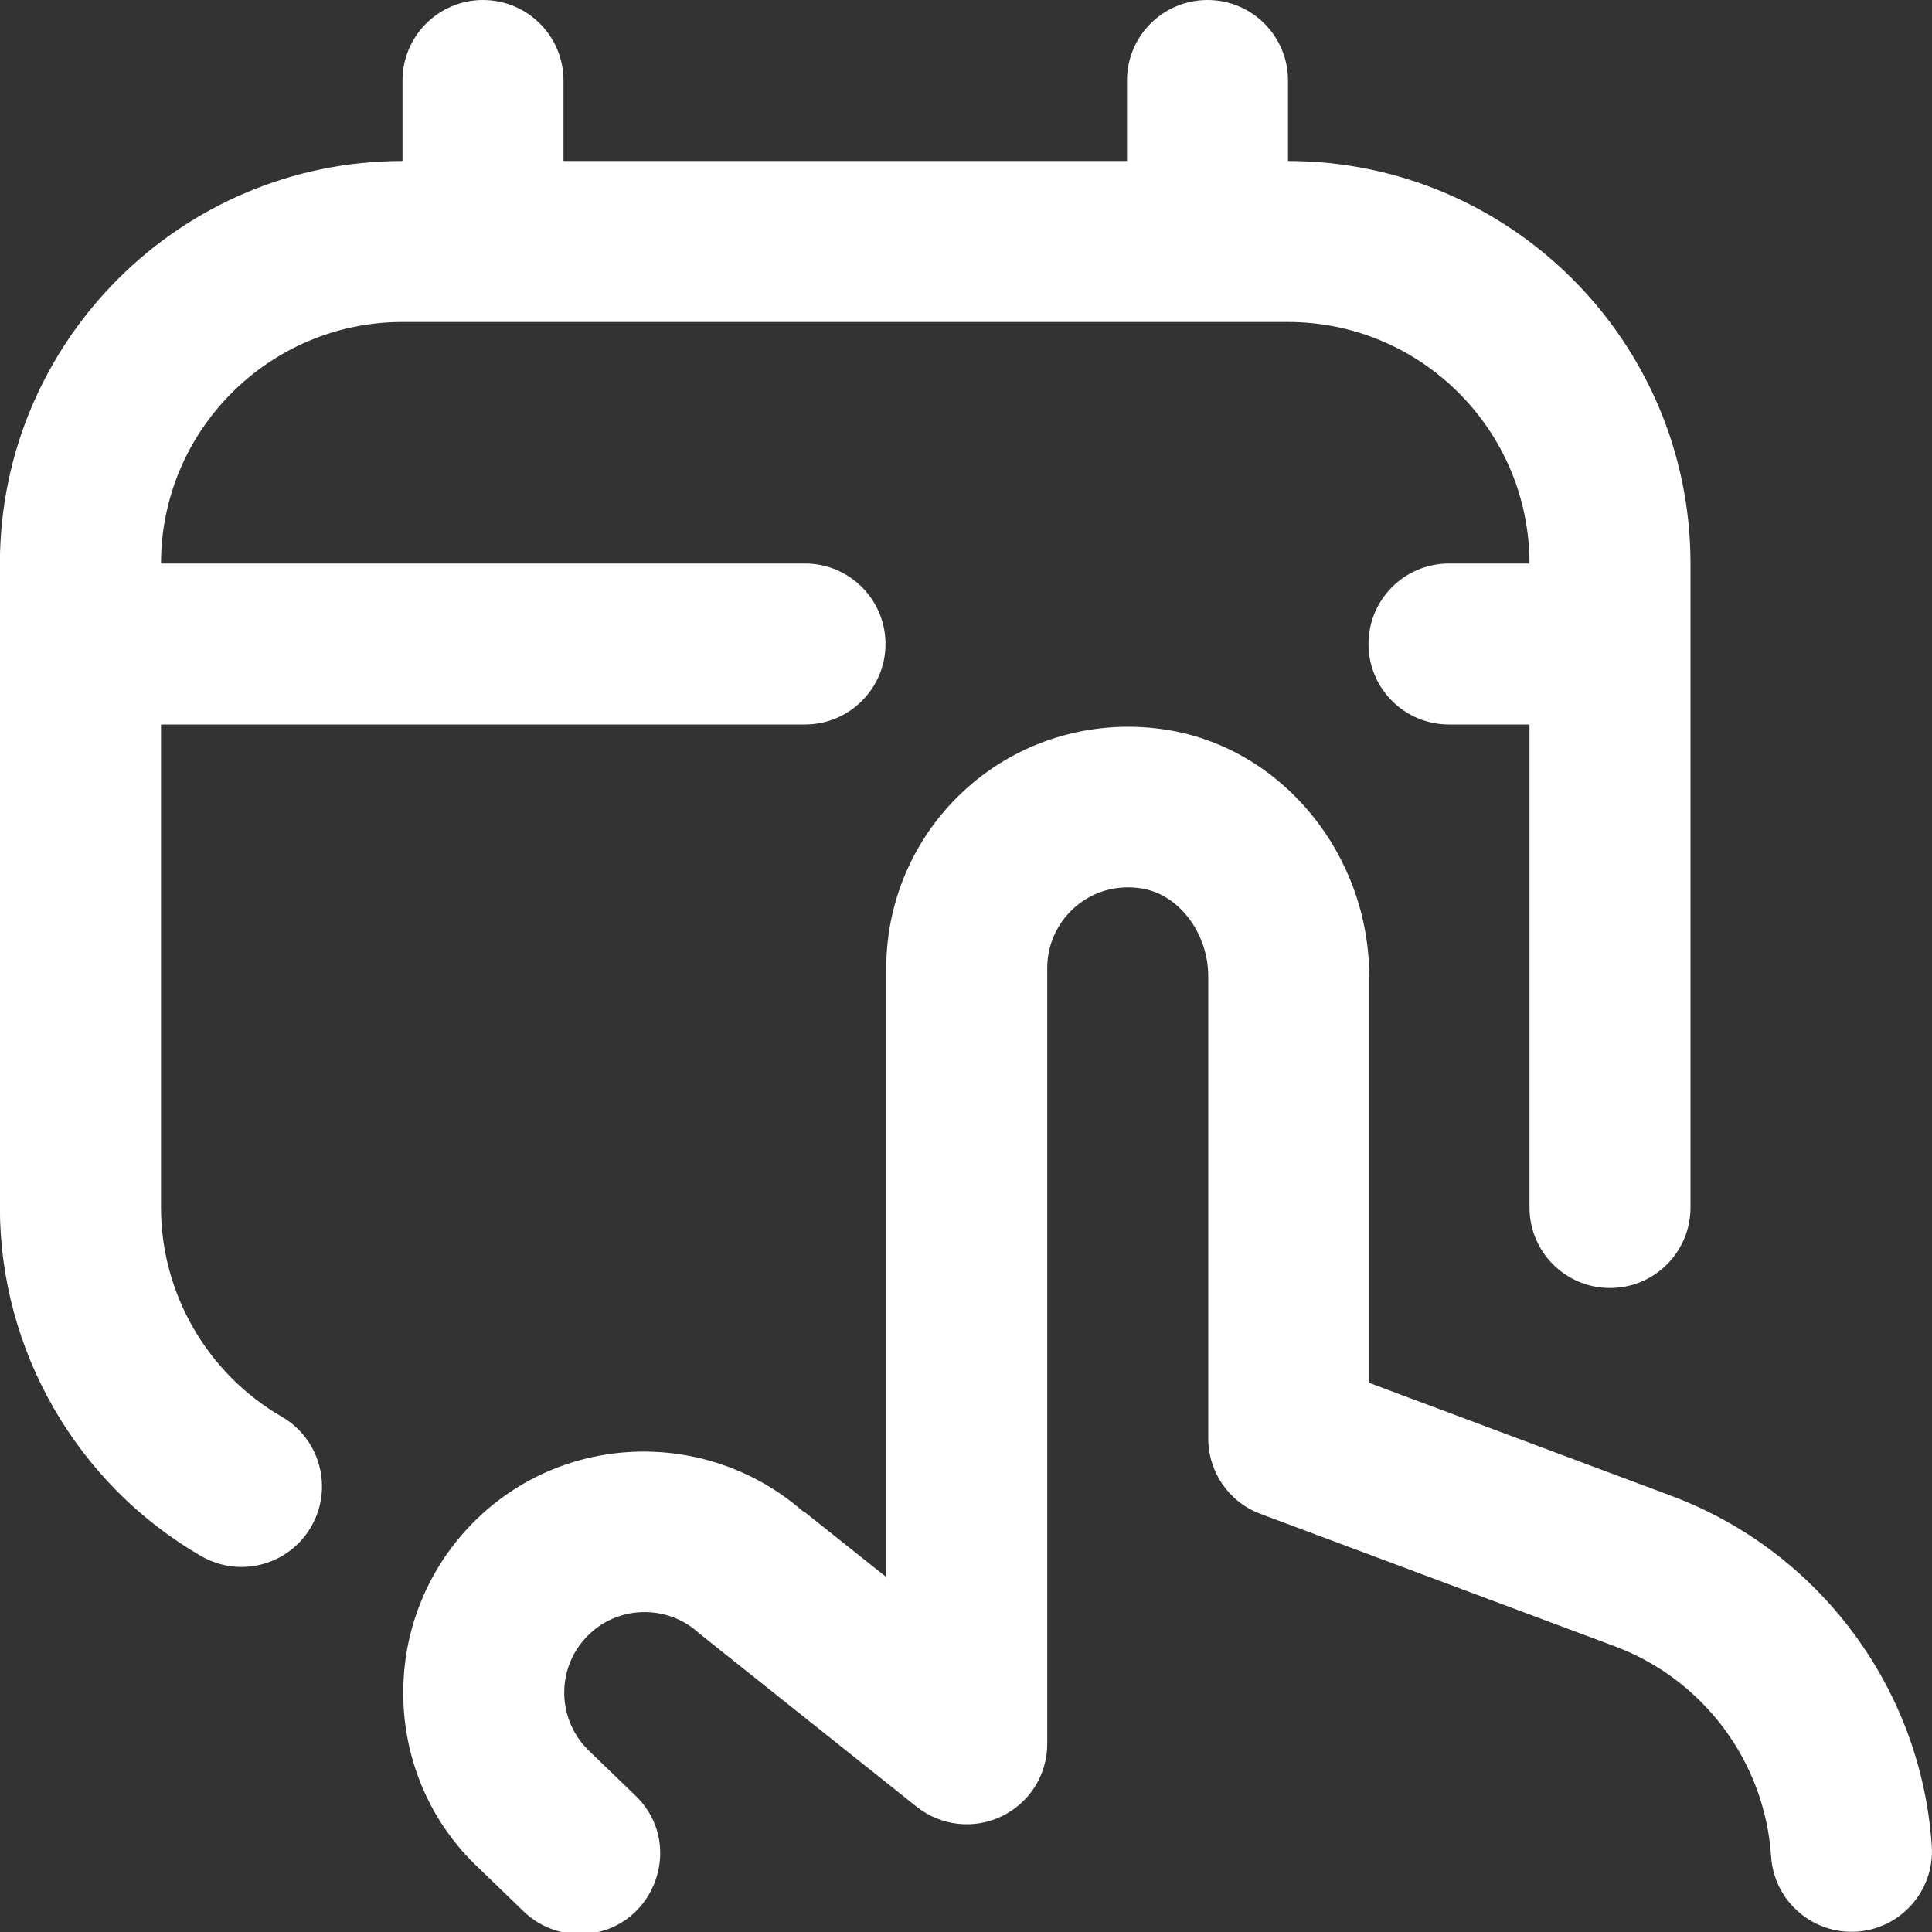 <svg width="18" height="18" viewBox="0 0 18 18" fill="none" xmlns="http://www.w3.org/2000/svg">
<rect x="0" y="0" width="18" height="18" fill="#333333" stroke="none"/>
<g id="fi-rr-Booking" clip-path="url(#clip0_52_547)">
<path id="Vector" d="M2.899 14.224C2.76 14.464 2.509 14.599 2.249 14.599C2.122 14.599 1.993 14.566 1.874 14.498C0.718 13.829 -0.001 12.585 -0.001 11.25V5.25C-0 3.182 1.682 1.5 3.75 1.5V0.75C3.75 0.336 4.086 0 4.5 0C4.914 0 5.25 0.336 5.25 0.75V1.5H10.5V0.75C10.5 0.336 10.835 0 11.25 0C11.665 0 12 0.336 12 0.75V1.5C14.068 1.5 15.75 3.182 15.75 5.25V11.25C15.75 11.664 15.415 12 15 12C14.585 12 14.25 11.664 14.25 11.25V6.75H13.5C13.085 6.75 12.75 6.414 12.75 6C12.75 5.586 13.085 5.25 13.5 5.25H14.25C14.25 4.01 13.24 3 12 3H3.75C2.509 3 1.5 4.01 1.5 5.25H7.5C7.914 5.25 8.25 5.586 8.25 6C8.25 6.414 7.914 6.75 7.5 6.75H1.5V11.25C1.5 12.051 1.931 12.798 2.625 13.199C2.983 13.406 3.107 13.865 2.899 14.224ZM15.568 13.935L12.757 12.884V9.101C12.757 7.963 11.95 6.975 10.879 6.801C10.219 6.694 9.553 6.878 9.05 7.306C8.546 7.734 8.257 8.36 8.257 9.02V14.693L7.495 14.086C7.49 14.082 7.483 14.082 7.478 14.078C6.57 13.288 5.191 13.346 4.363 14.233C3.516 15.139 3.564 16.565 4.461 17.405L4.879 17.809C5.019 17.944 5.206 18.019 5.4 18.019C6.075 18.019 6.406 17.198 5.92 16.729L5.494 16.318C5.192 16.034 5.176 15.558 5.46 15.256C5.741 14.954 6.216 14.94 6.517 15.22C6.525 15.226 8.54 16.833 8.54 16.833C8.766 17.013 9.075 17.047 9.333 16.922C9.592 16.797 9.757 16.535 9.757 16.247V9.018C9.757 8.797 9.854 8.589 10.022 8.446C10.193 8.301 10.411 8.241 10.639 8.278C10.986 8.335 11.257 8.695 11.257 9.098V13.402C11.257 13.715 11.451 13.996 11.745 14.105L15.044 15.338C15.872 15.647 16.444 16.417 16.501 17.297C16.527 17.694 16.858 17.998 17.249 17.998C17.265 17.998 17.282 17.998 17.299 17.997C17.712 17.969 18.025 17.612 17.998 17.2C17.901 15.731 16.948 14.45 15.568 13.935Z" fill="white"/>
</g>
<defs>
<clipPath id="clip0_52_547">
<rect width="18" height="18" fill="white"/>
</clipPath>
</defs>
</svg>
